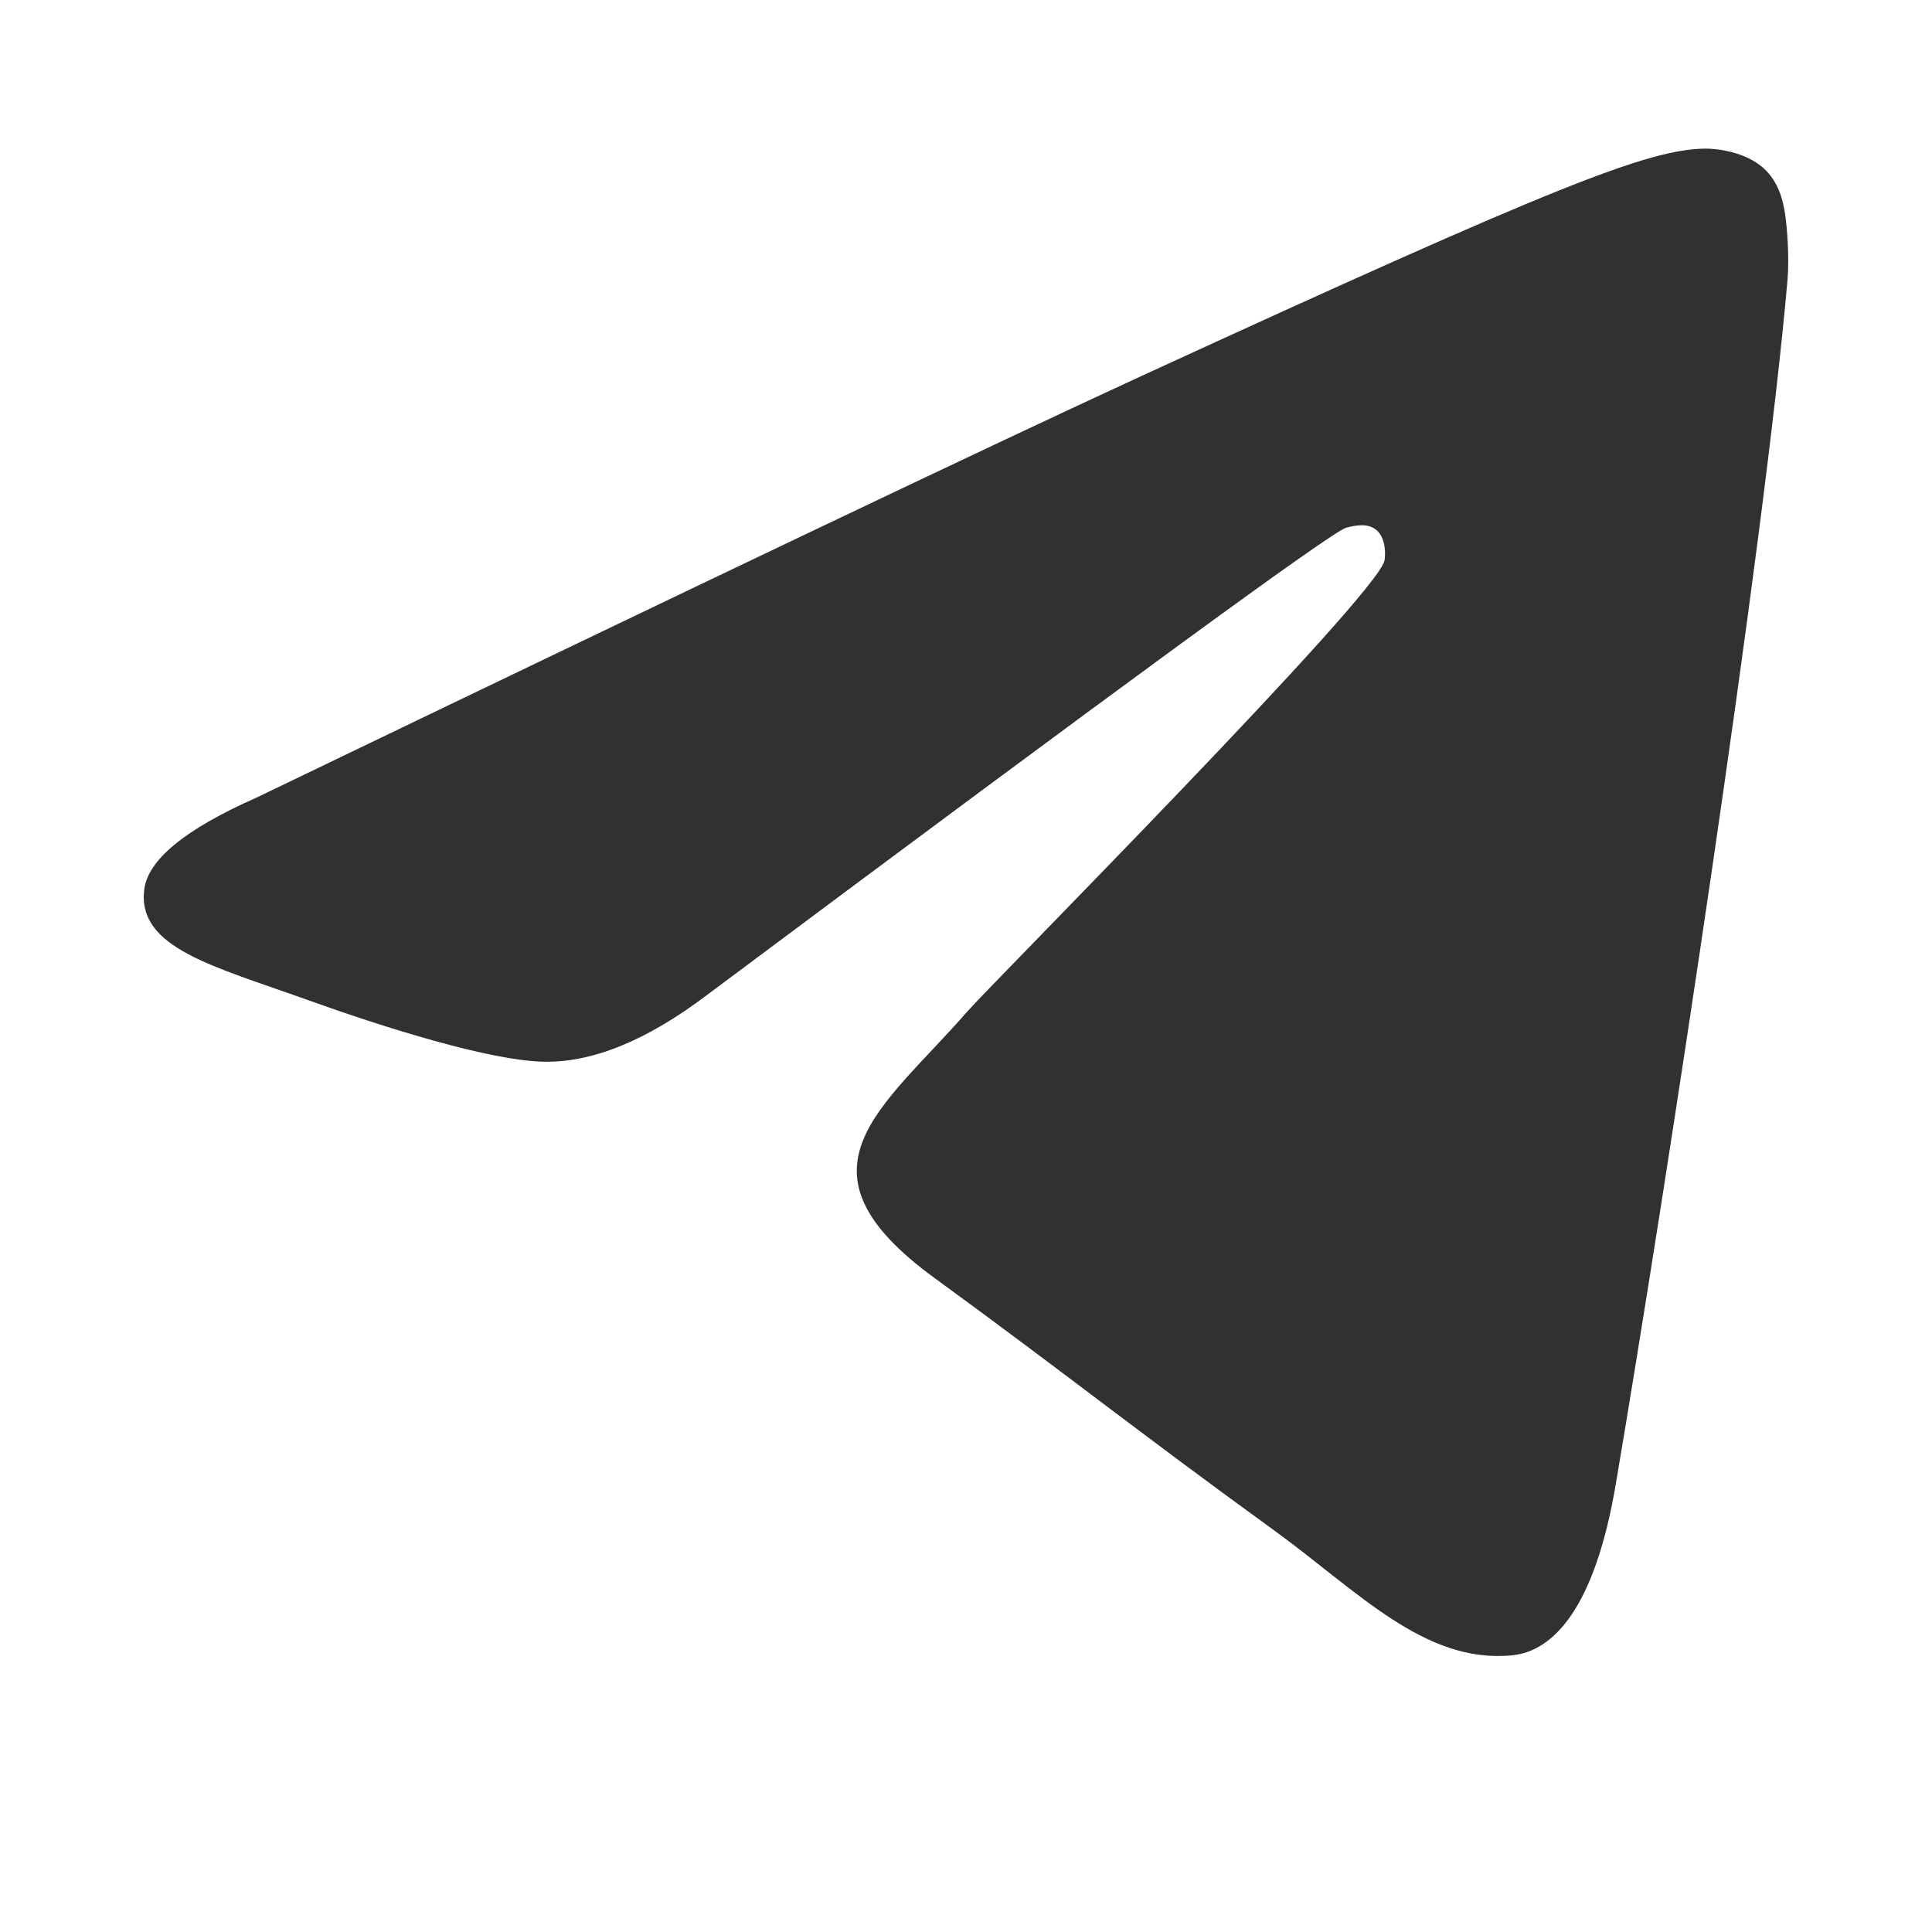<?xml version="1.0" encoding="UTF-8"?> <svg xmlns="http://www.w3.org/2000/svg" width="13" height="13" viewBox="0 0 13 13" fill="none"><path d="M1.728 5.366C4.699 3.935 6.679 2.991 7.67 2.535C10.5 1.234 11.088 1.008 11.471 1C11.555 0.999 11.744 1.022 11.866 1.131C11.969 1.224 11.997 1.349 12.011 1.436C12.024 1.524 12.041 1.724 12.028 1.88C11.874 3.662 11.211 7.987 10.873 9.982C10.731 10.827 10.449 11.11 10.177 11.138C9.585 11.198 9.136 10.705 8.563 10.29C7.666 9.64 7.16 9.235 6.289 8.6C5.283 7.867 5.935 7.464 6.509 6.806C6.659 6.633 9.266 4.01 9.316 3.772C9.322 3.743 9.328 3.632 9.269 3.573C9.209 3.515 9.121 3.535 9.058 3.551C8.968 3.573 7.535 4.621 4.76 6.693C4.354 7.001 3.985 7.152 3.655 7.144C3.291 7.135 2.592 6.916 2.071 6.729C1.433 6.5 0.926 6.379 0.97 5.989C0.993 5.786 1.246 5.579 1.728 5.366Z" fill="#313131"></path></svg> 